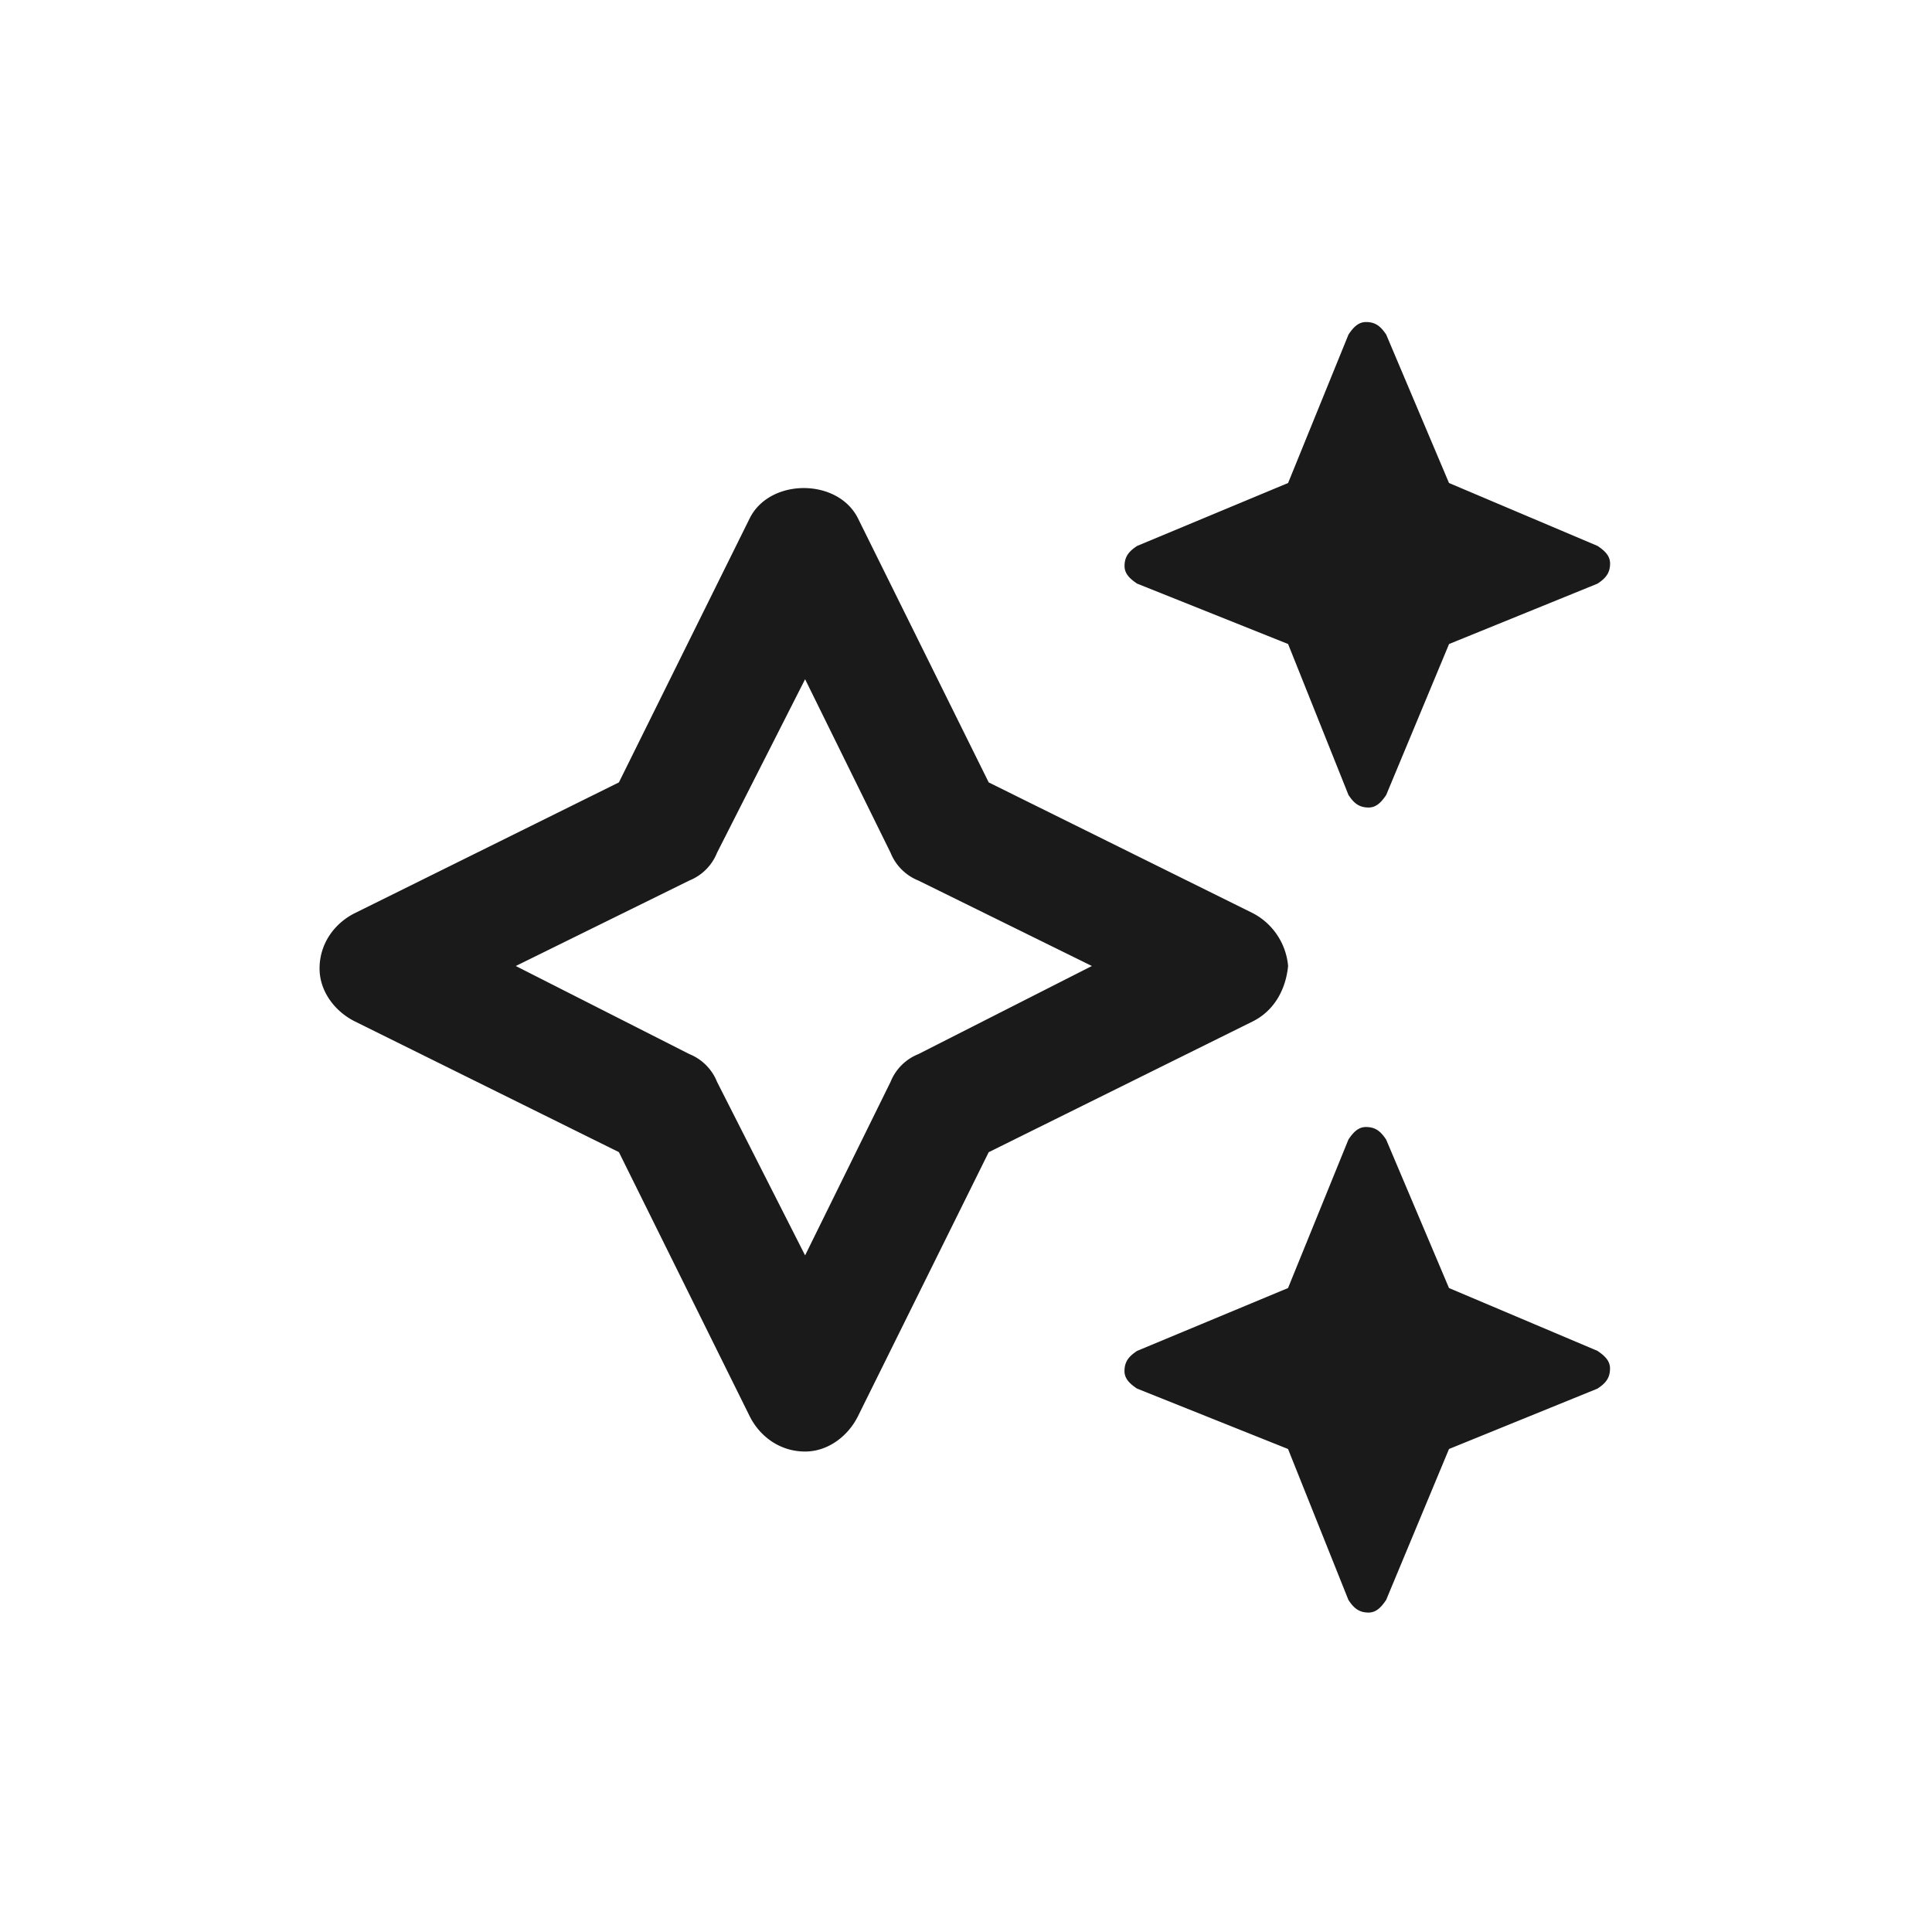 <svg xmlns="http://www.w3.org/2000/svg" width="32" height="32" fill="none"><path fill="#1A1A1A" d="m18.835 9.667 2.5 1 1 2.5c.083.125.166.208.333.208.125 0 .208-.083.292-.208l1.041-2.5 2.459-1c.125-.083.208-.167.208-.333 0-.125-.083-.209-.208-.292L24 8 22.96 5.542c-.084-.125-.167-.208-.334-.208-.125 0-.208.083-.291.208l-1 2.458-2.5 1.042c-.125.083-.209.167-.209.333 0 .125.084.209.209.292Zm7.625 12.708L24 21.334l-1.041-2.459c-.084-.125-.167-.208-.334-.208-.125 0-.208.083-.291.208l-1 2.459-2.5 1.041c-.125.084-.209.167-.209.334 0 .125.084.208.209.291l2.5 1 1 2.5c.083.125.166.209.333.209.125 0 .208-.084.292-.209L24 24l2.459-1c.125-.083.208-.166.208-.333 0-.125-.083-.209-.208-.292ZM21.335 16a1.096 1.096 0 0 0-.584-.875l-4.375-2.166-2.166-4.375c-.334-.667-1.459-.667-1.792 0l-2.167 4.375-4.375 2.166c-.333.167-.583.5-.583.917 0 .375.25.708.583.875l4.375 2.166 2.167 4.376c.167.333.5.583.917.583.375 0 .708-.25.875-.584l2.166-4.374 4.375-2.167c.334-.167.542-.5.584-.917ZM15.21 17.46a.825.825 0 0 0-.459.458l-1.416 2.875-1.459-2.875a.825.825 0 0 0-.458-.459L8.543 16l2.875-1.416a.825.825 0 0 0 .458-.459l1.459-2.875 1.416 2.875c.084.209.25.375.459.459L18.085 16 15.21 17.46Z"/></svg>